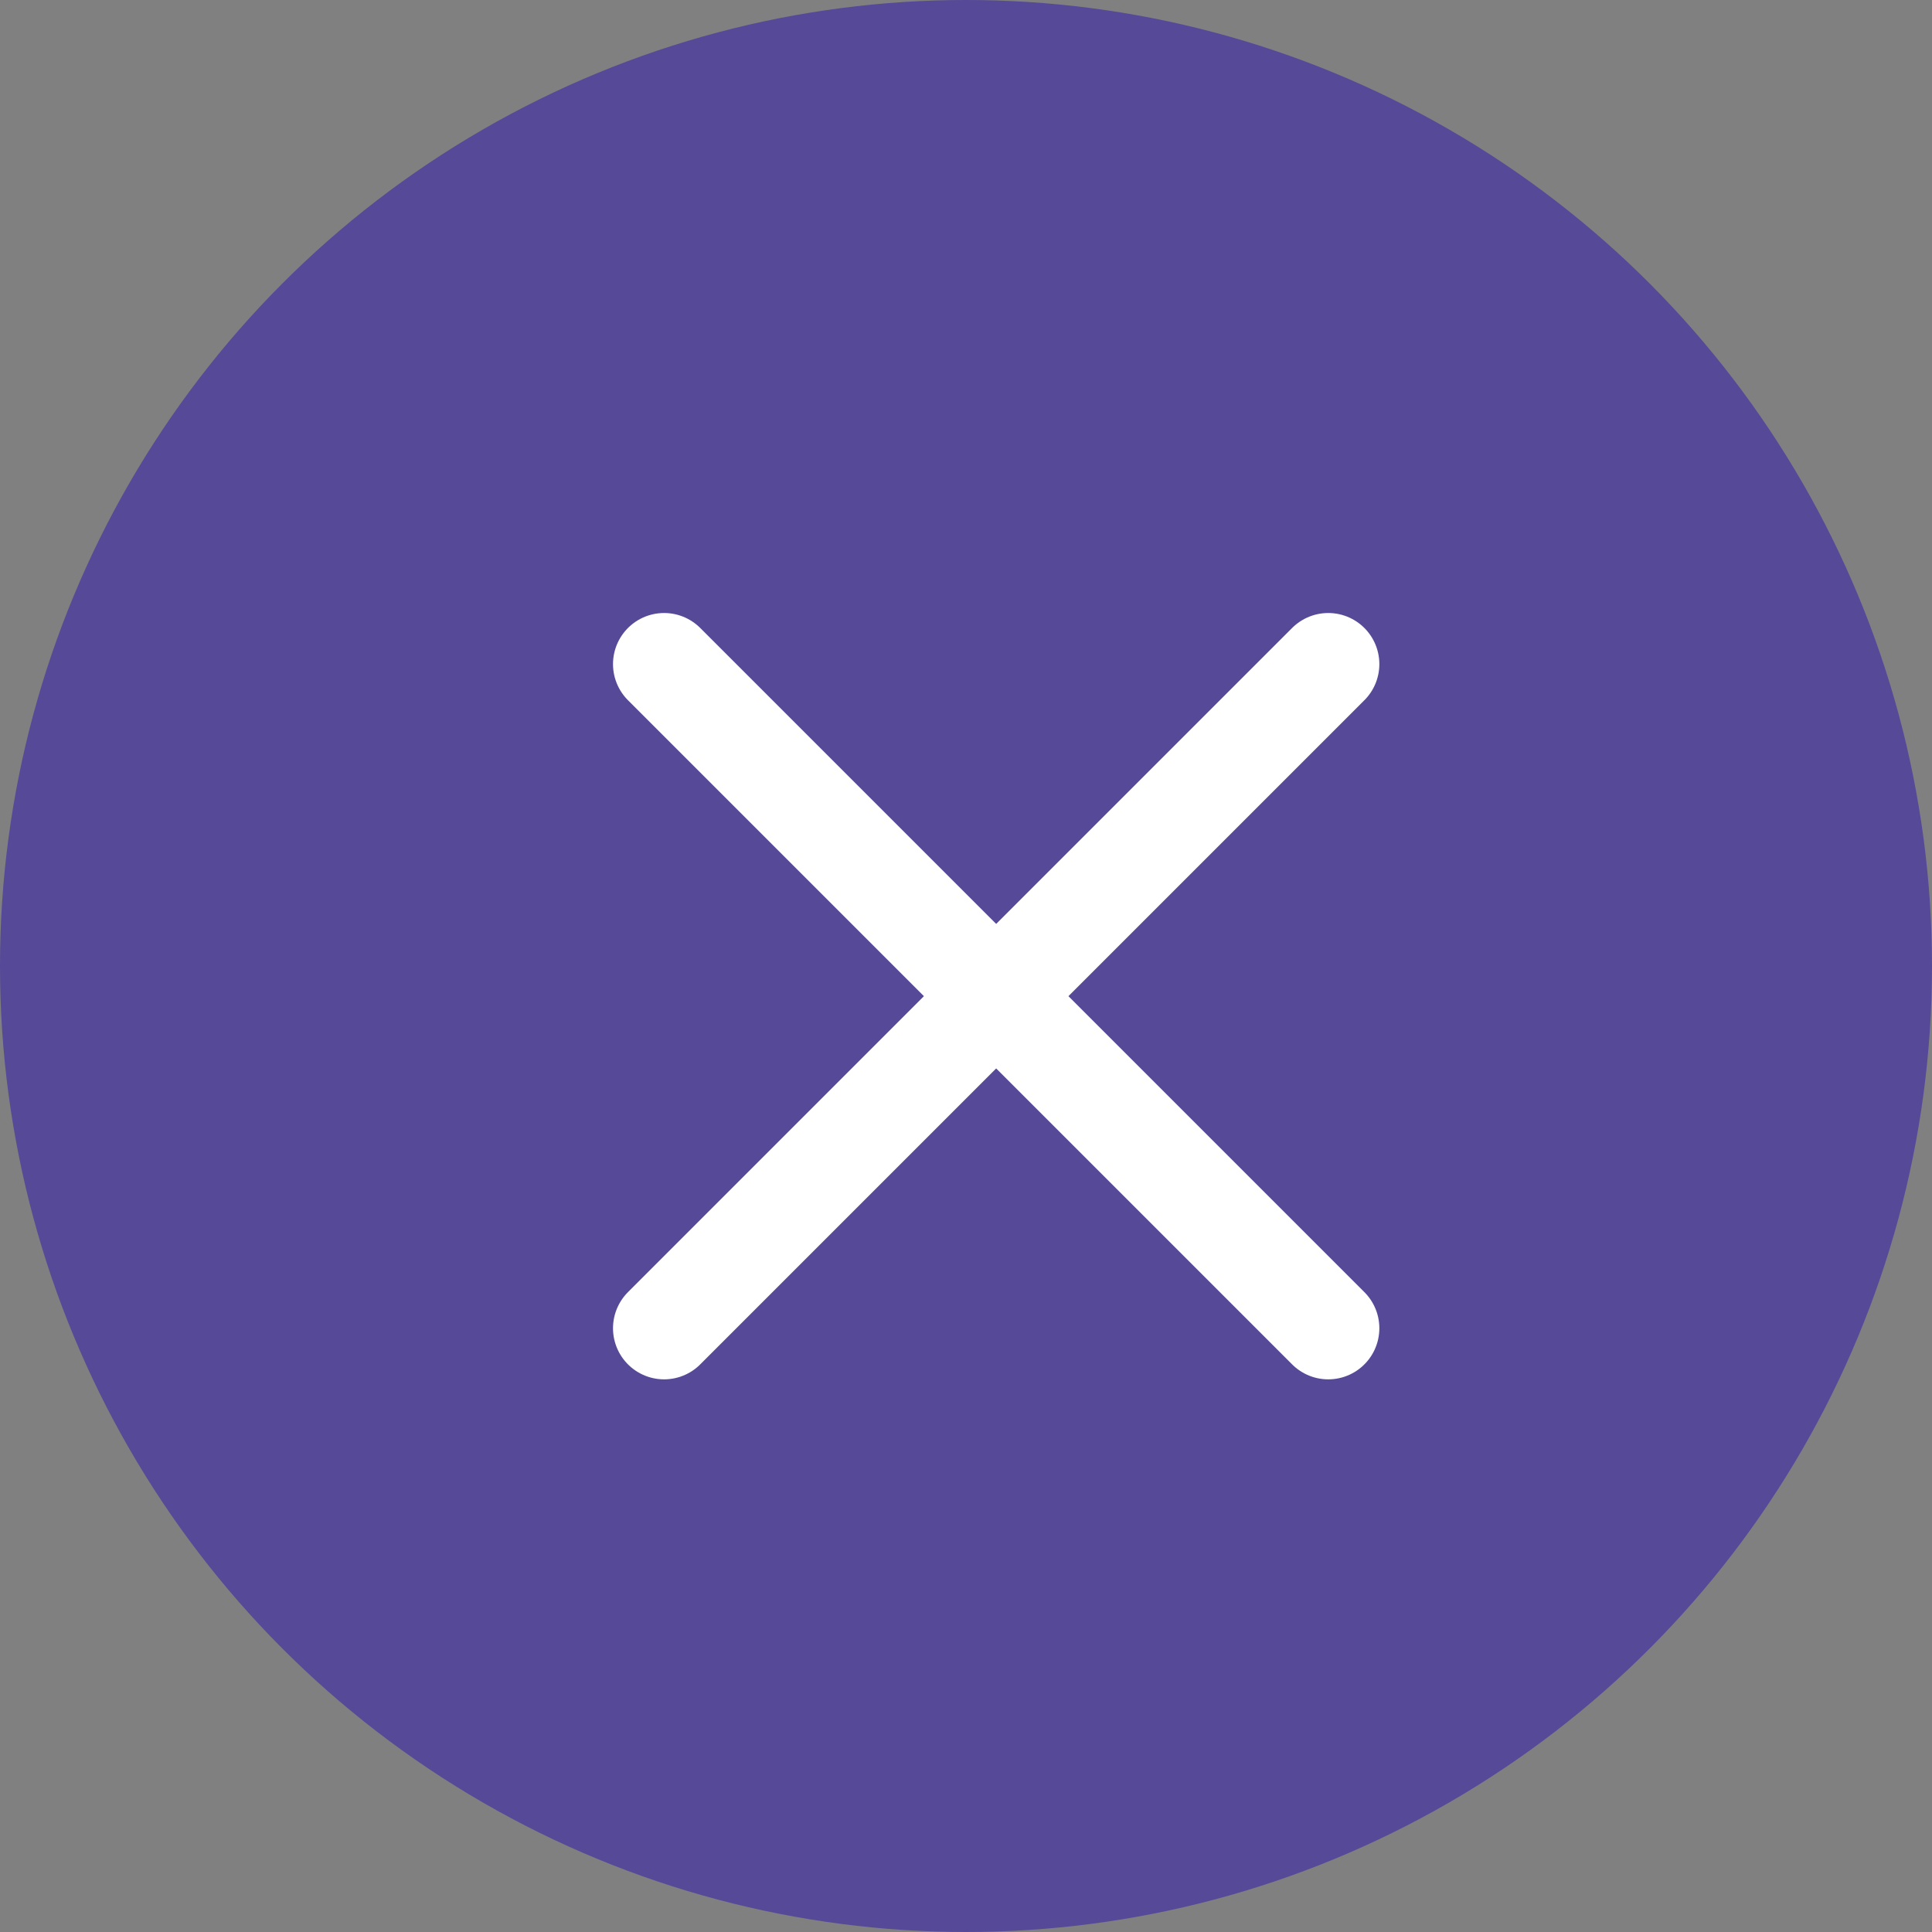 <svg width="38" height="38" viewBox="0 0 38 38" fill="none" xmlns="http://www.w3.org/2000/svg">
<rect x="0" y="0" width="38" height="38" fill="#808080" stroke="none"/>
<circle cx="19" cy="19" r="19" fill="#554998"/>
<path d="M13.062 13.062L26.125 26.125" stroke="white" stroke-width="2.01" stroke-linecap="round"/>
<path d="M26.125 13.062L13.062 26.125" stroke="white" stroke-width="2.01" stroke-linecap="round"/>
</svg>
